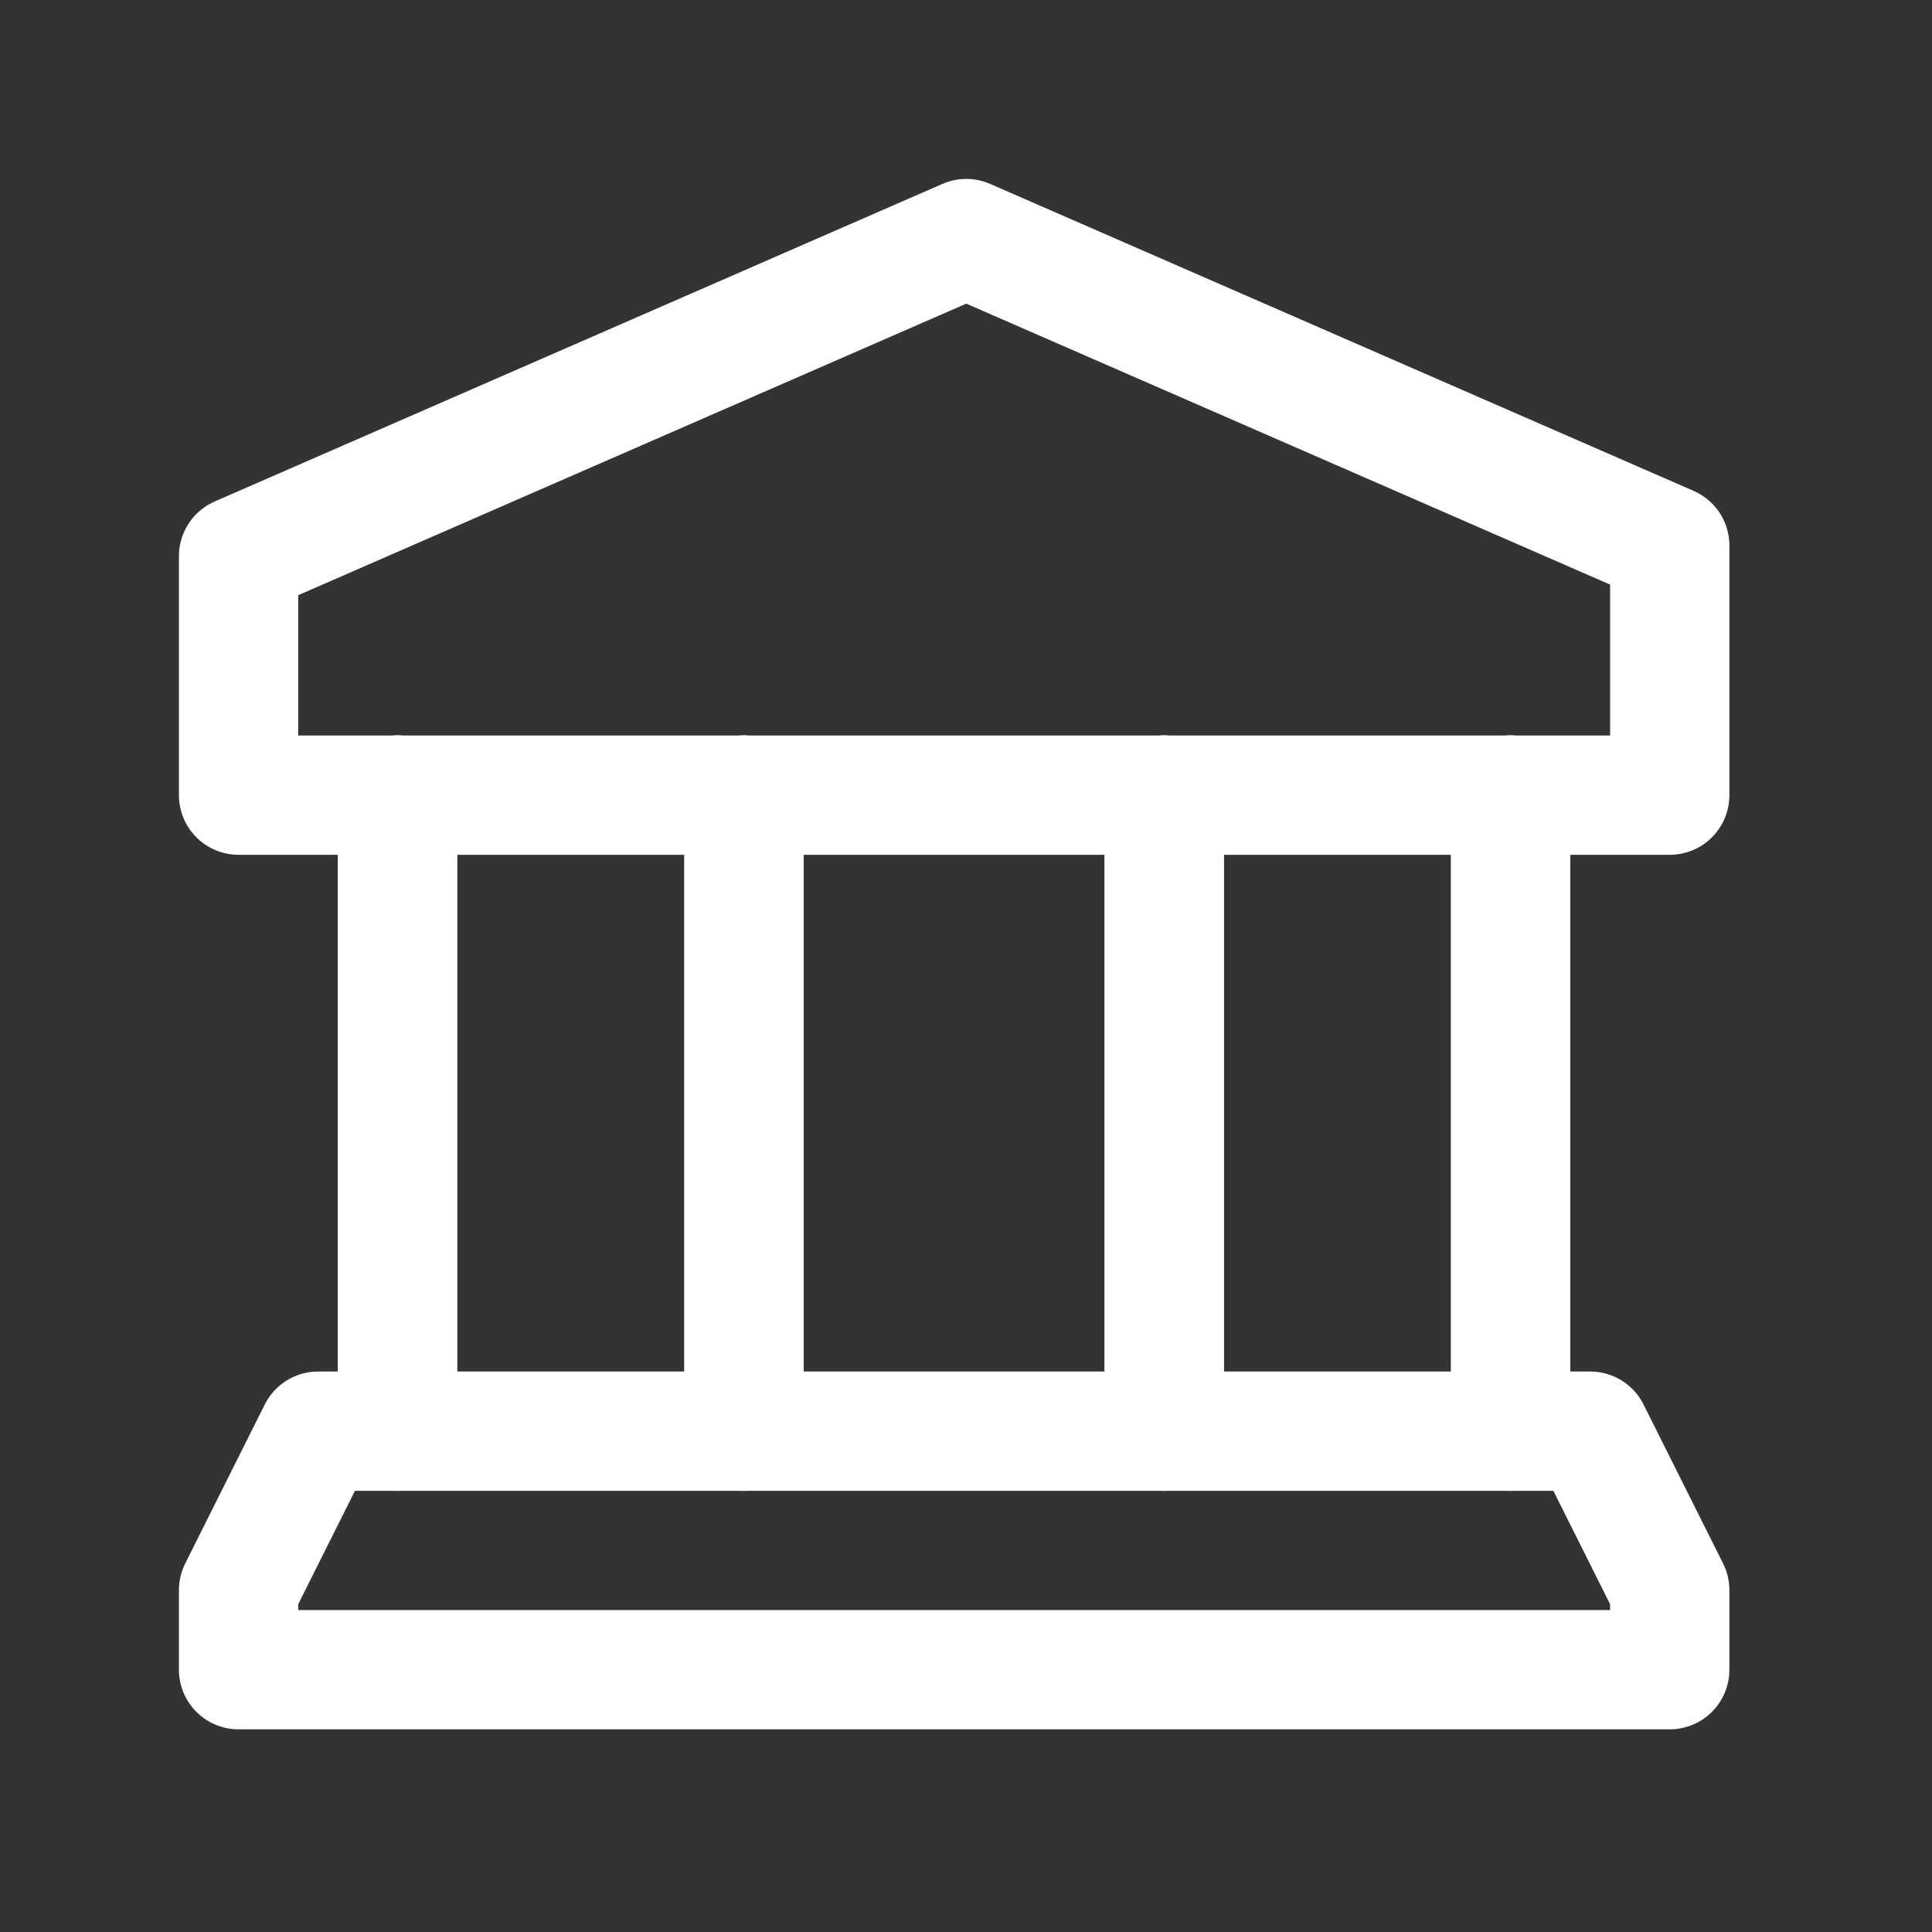 <?xml version="1.0" encoding="UTF-8"?> <svg xmlns="http://www.w3.org/2000/svg" width="35" height="35" viewBox="0 0 35 35" fill="none"><rect x="0" y="0" width="35" height="35" fill="#333333" stroke="none"/><path fill-rule="evenodd" clip-rule="evenodd" d="M30.249 14.405H4.322V10.075L17.505 4.322L30.249 9.883V14.405Z" stroke="white" stroke-width="2.161" stroke-linecap="round" stroke-linejoin="round"></path><path d="M21.091 14.404V25.927" stroke="white" stroke-width="2.161" stroke-linecap="round" stroke-linejoin="round"></path><path d="M27.367 25.927V14.404" stroke="white" stroke-width="2.161" stroke-linecap="round" stroke-linejoin="round"></path><path d="M21.091 14.404V25.927" stroke="white" stroke-width="2.161" stroke-linecap="round" stroke-linejoin="round"></path><path d="M27.367 25.927V14.404" stroke="white" stroke-width="2.161" stroke-linecap="round" stroke-linejoin="round"></path><path d="M7.201 14.404V25.927" stroke="white" stroke-width="2.161" stroke-linecap="round" stroke-linejoin="round"></path><path d="M13.478 25.927V14.404" stroke="white" stroke-width="2.161" stroke-linecap="round" stroke-linejoin="round"></path><path d="M7.201 14.404V25.927" stroke="white" stroke-width="2.161" stroke-linecap="round" stroke-linejoin="round"></path><path d="M13.478 25.927V14.404" stroke="white" stroke-width="2.161" stroke-linecap="round" stroke-linejoin="round"></path><path fill-rule="evenodd" clip-rule="evenodd" d="M4.322 30.248H30.249V28.807L28.808 25.927H5.763L4.322 28.807V30.248Z" stroke="white" stroke-width="2.161" stroke-linecap="round" stroke-linejoin="round"></path></svg> 